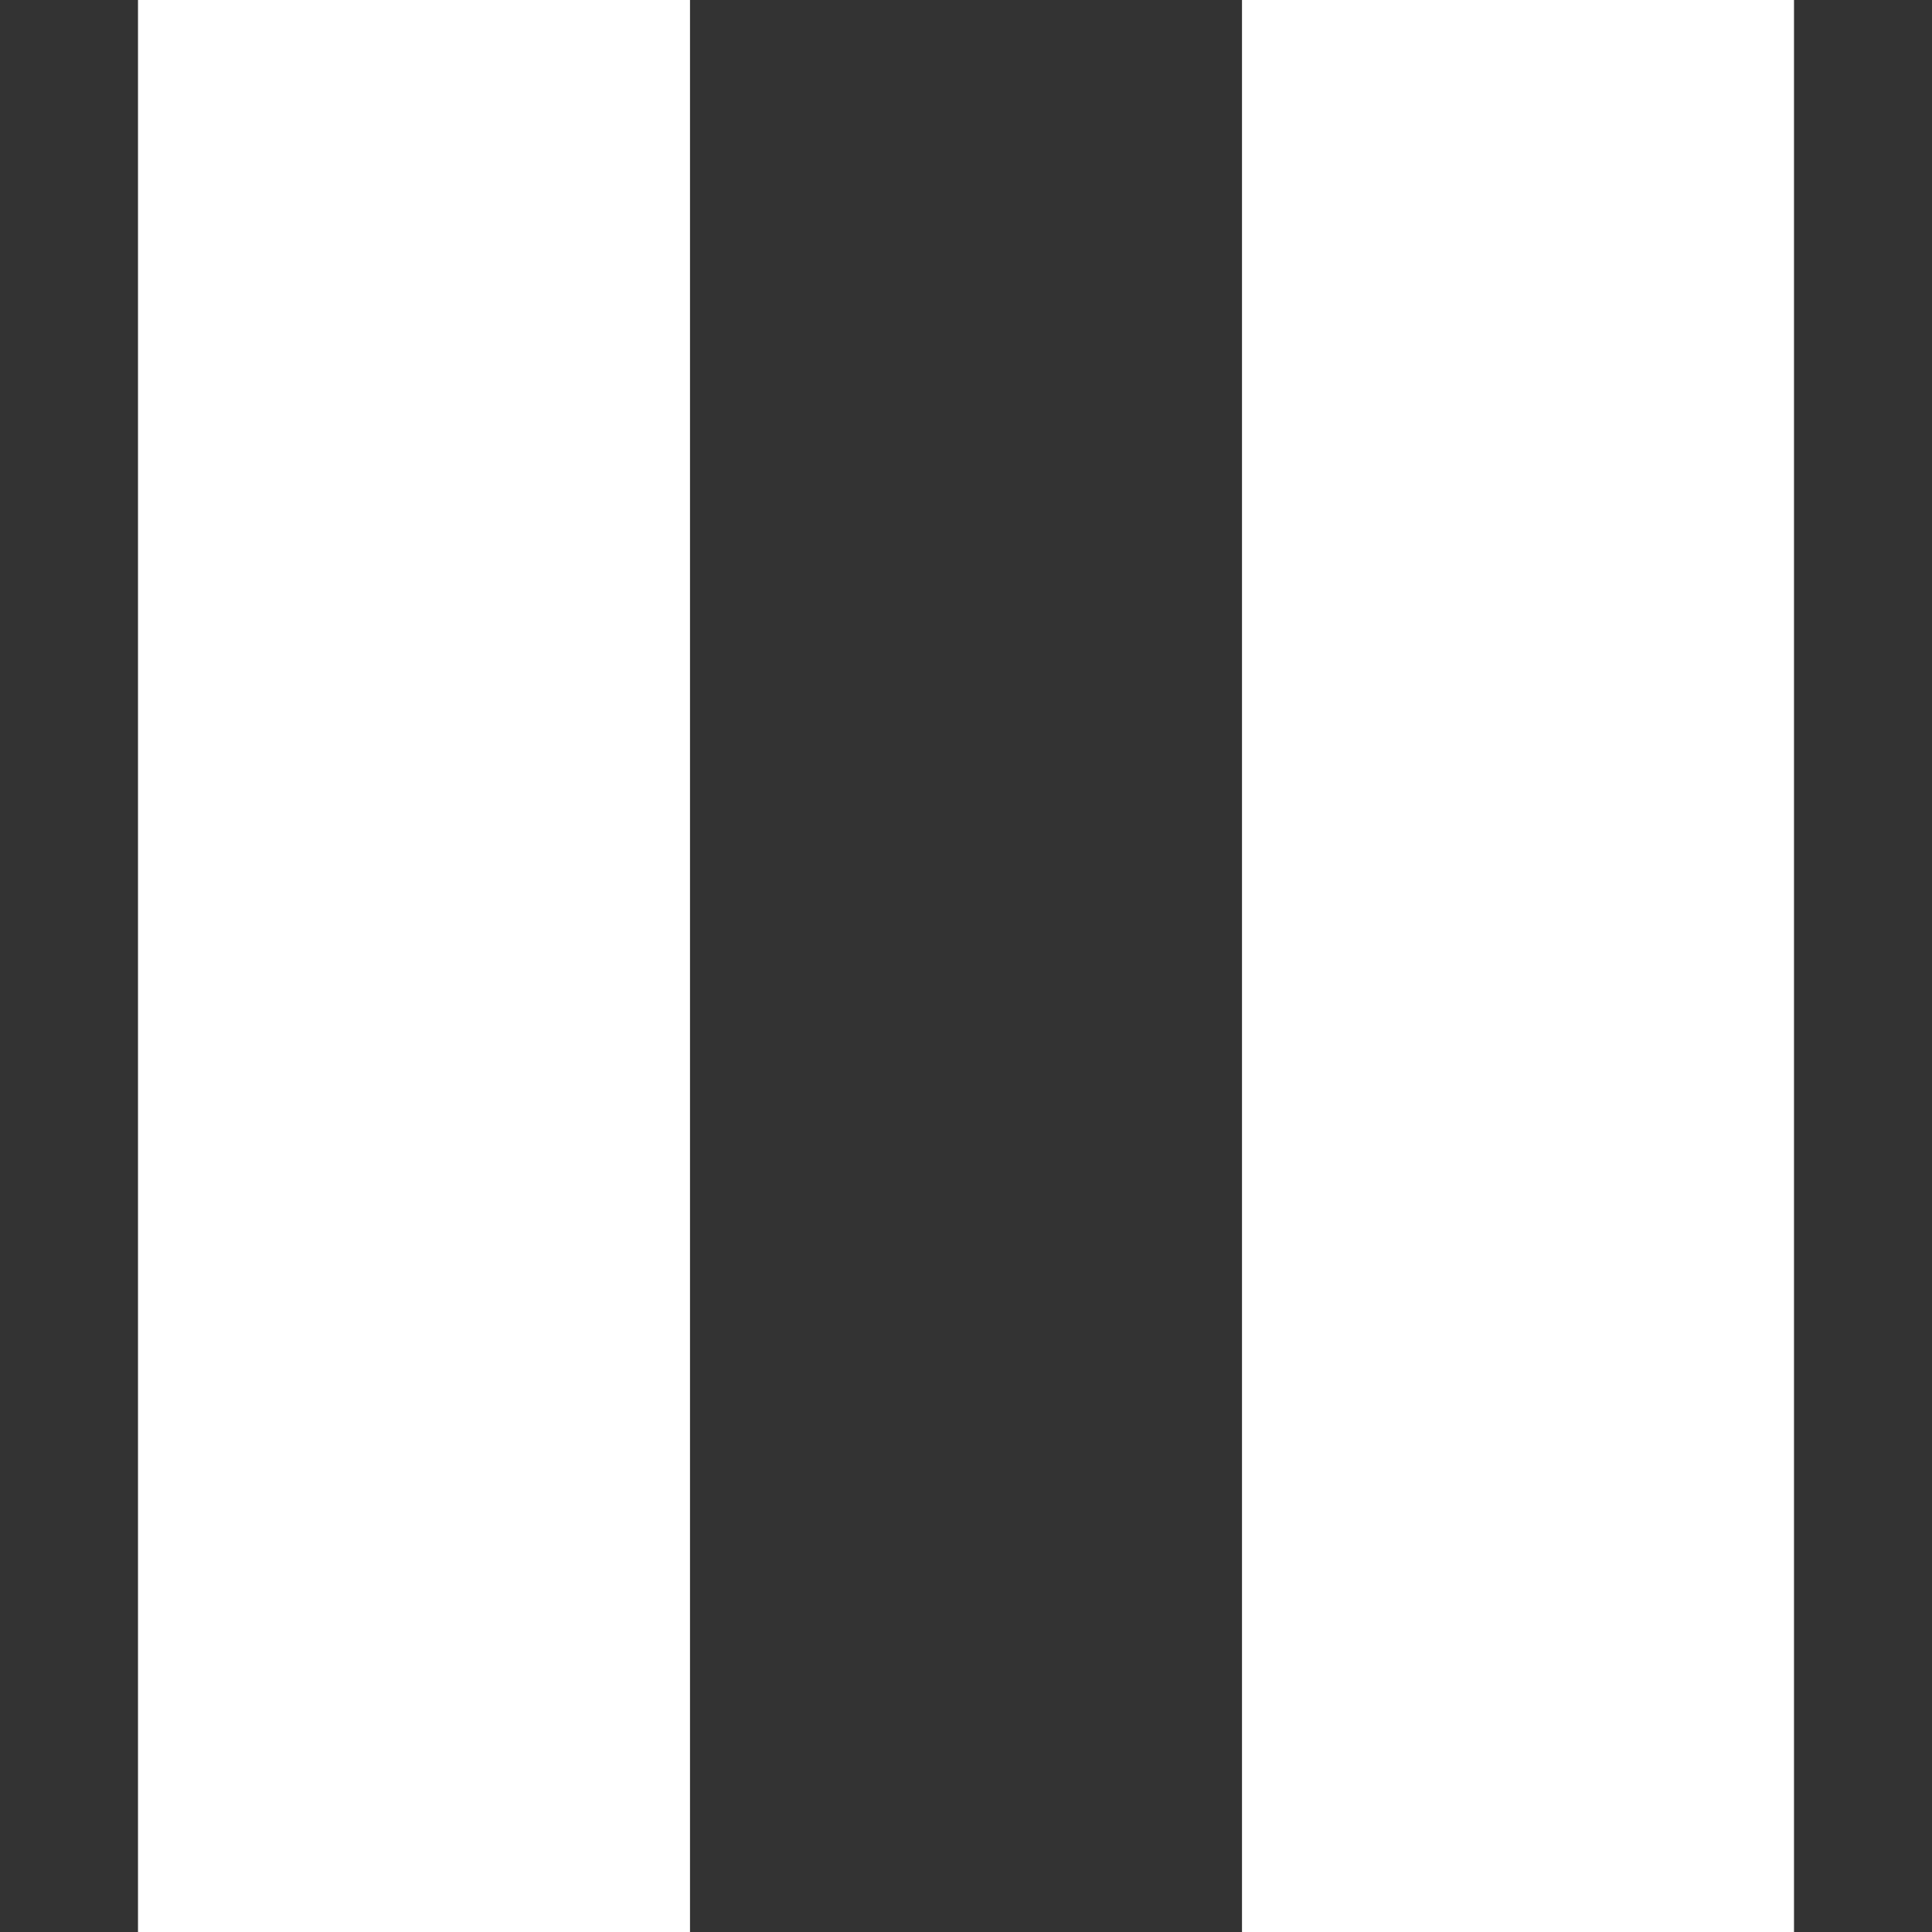 <svg version="1.1" id="Capa_1" xmlns="http://www.w3.org/2000/svg" xmlns:xlink="http://www.w3.org/1999/xlink" x="0px" y="0px" width="24px" height="24px" viewBox="0 0 357 357" xml:space="preserve"><rect x="0" y="0" width="357" height="357" fill="#333333" stroke="none"/><g><g id="pause"><path d="M25.5,357h102V0h-102V357z M229.5,0v357h102V0H229.5z" fill="white"></path></g></g></svg>

